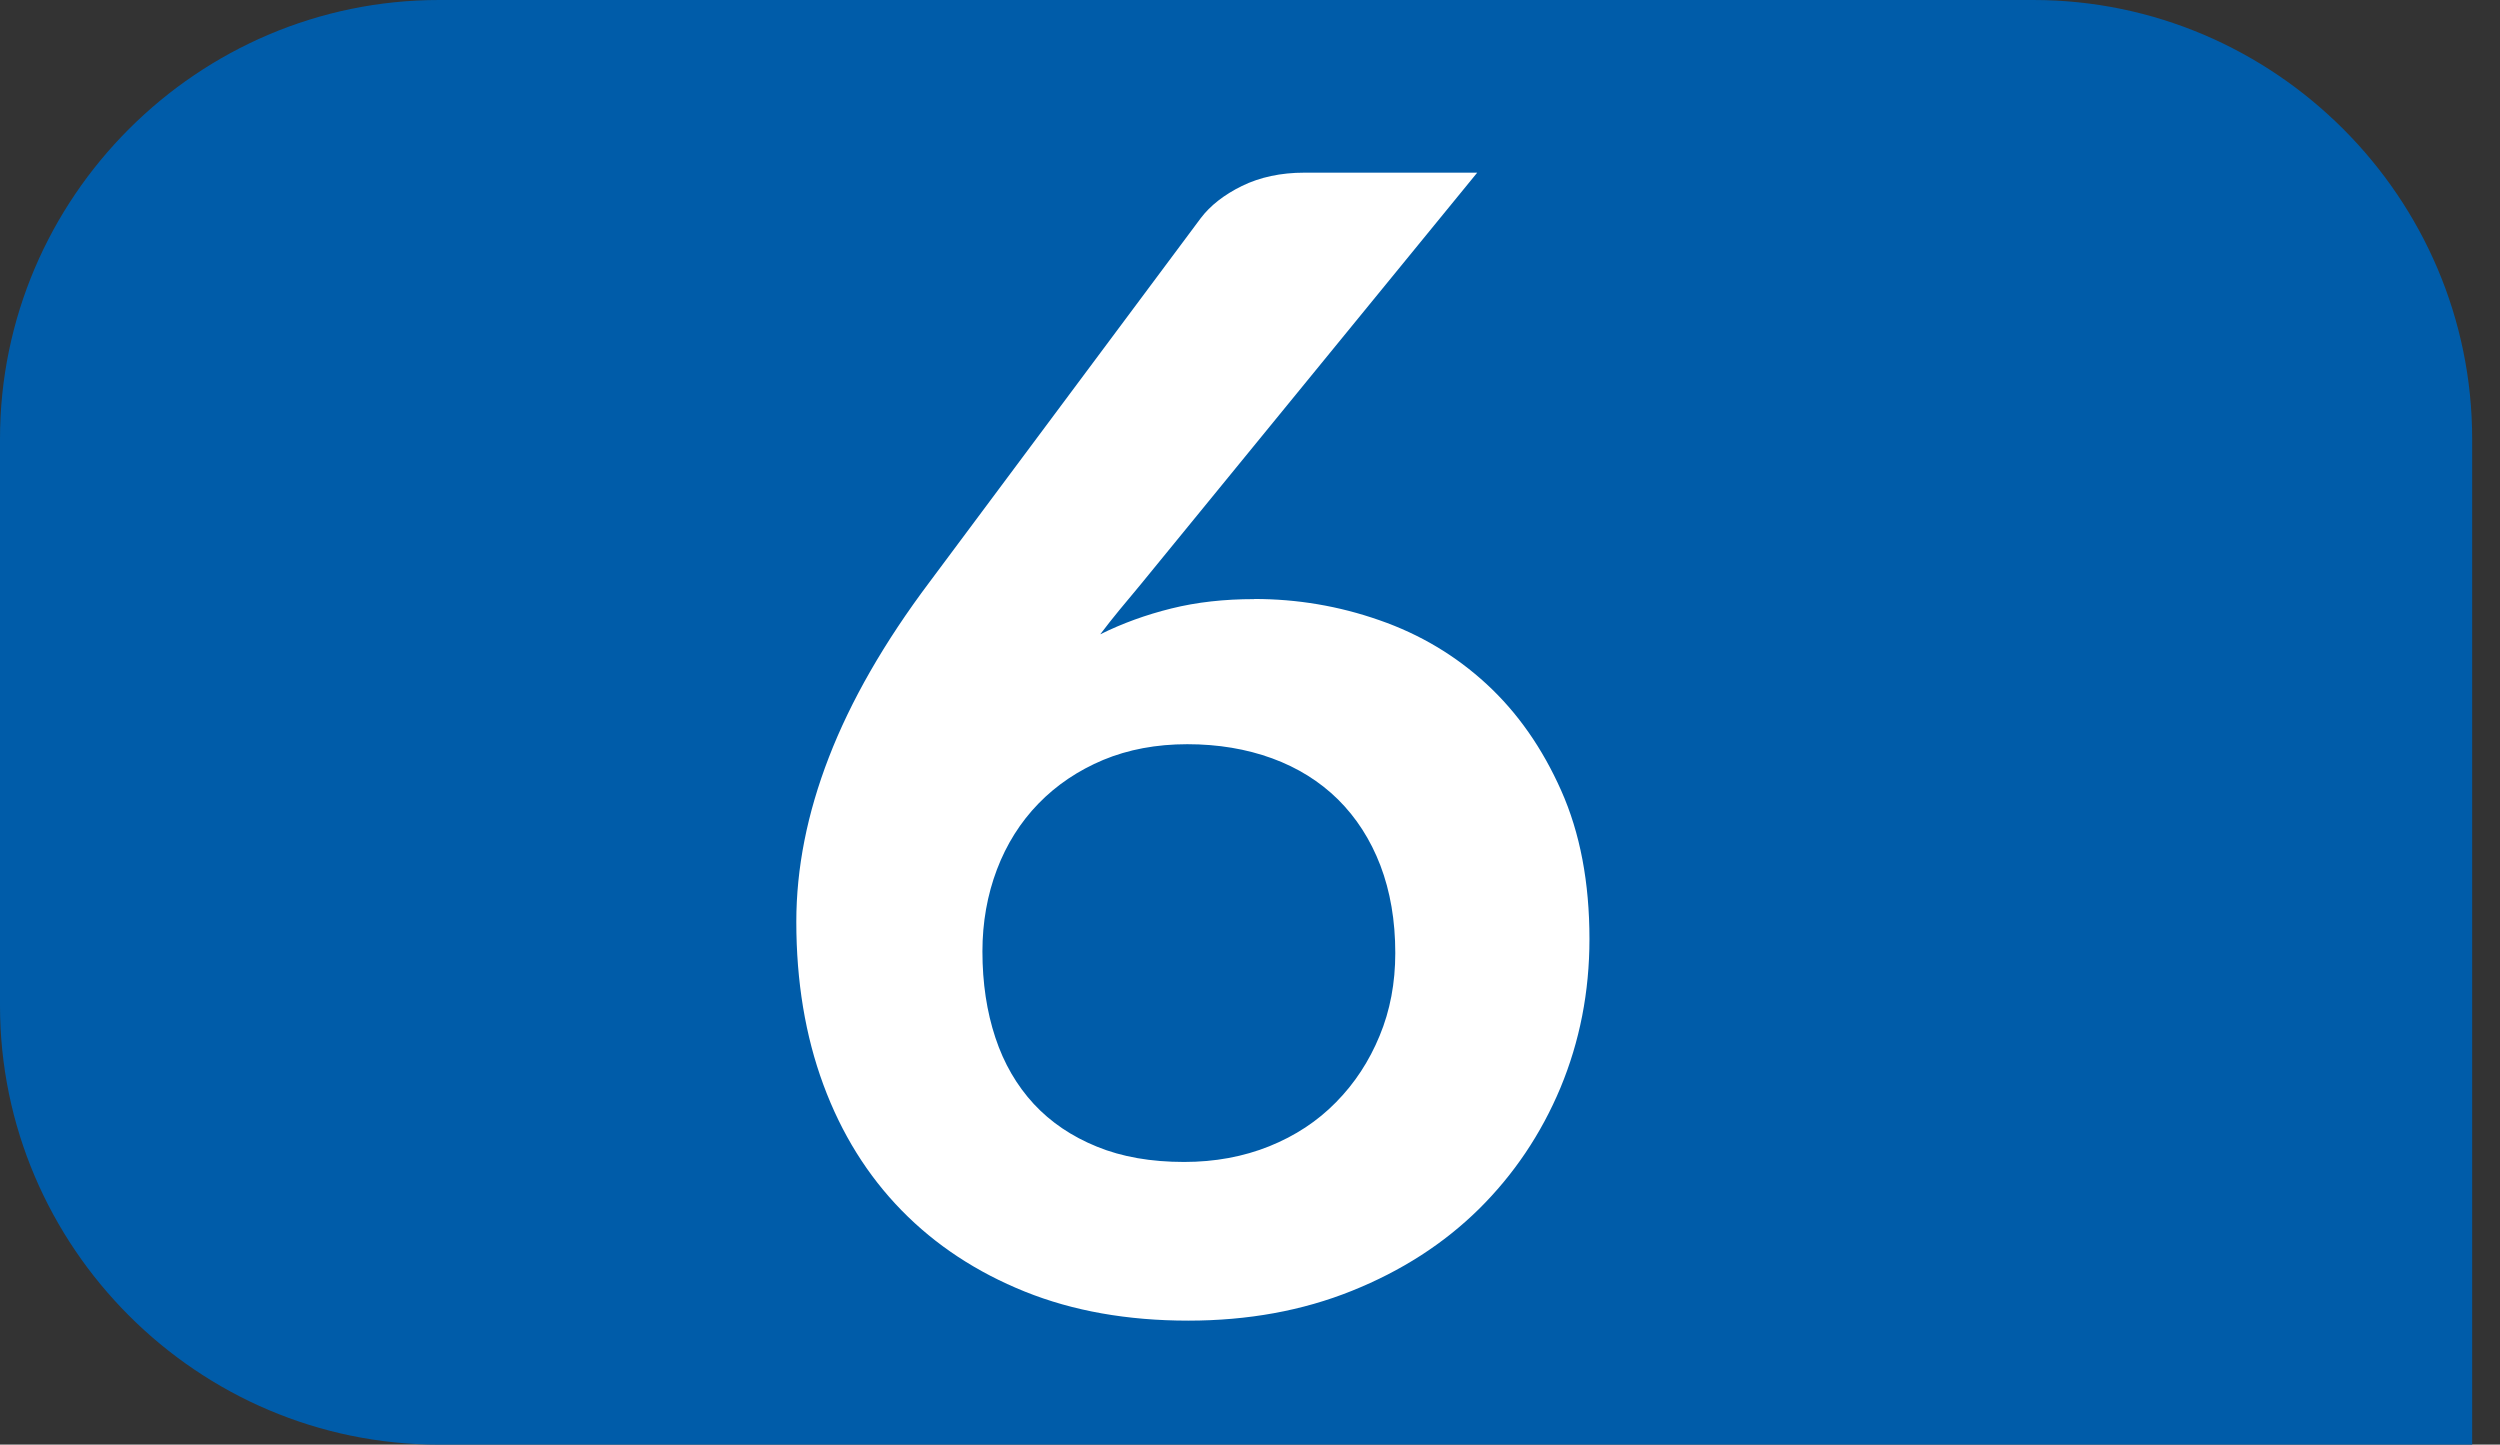 <?xml version="1.0" encoding="UTF-8"?><svg id="uuid-b4f8b631-3400-437c-a8e6-c2698011f6dd" xmlns="http://www.w3.org/2000/svg" viewBox="0 0 18.953 10.952"><rect x="0" y="0" width="18.953" height="10.952" fill="#333333" stroke="none"/><defs><style>.uuid-f7c0c0b5-8c14-4bd3-ac97-172b1574c348{fill:#fff;}.uuid-aa8036bf-dc70-4a96-a271-ce5284e165a4{fill:#005ca9;}</style></defs><g id="uuid-8fc70756-9a89-491f-a363-b7b9bc4fdc57"><g><path class="uuid-aa8036bf-dc70-4a96-a271-ce5284e165a4" d="M18.953,10.952H3.329c-1.831,0-3.329-1.498-3.329-3.329V3.328C0,1.498,1.498,0,3.329,0H15.414c1.83,0,3.328,1.498,3.328,3.328v7.624"/><path class="uuid-f7c0c0b5-8c14-4bd3-ac97-172b1574c348" d="M9.508,4.541c.326,0,.642,.053,.95,.161,.308,.107,.579,.269,.813,.485,.234,.216,.422,.485,.565,.807,.143,.321,.214,.696,.214,1.125,0,.401-.074,.777-.22,1.128-.147,.351-.354,.658-.619,.92-.266,.262-.586,.468-.962,.619-.375,.151-.789,.226-1.241,.226-.46,0-.873-.073-1.238-.22s-.677-.352-.935-.616c-.258-.264-.456-.582-.593-.953-.137-.371-.205-.783-.205-1.235,0-.405,.082-.821,.247-1.247,.165-.427,.419-.871,.765-1.331l2.054-2.756c.072-.095,.176-.177,.312-.244,.137-.067,.295-.101,.474-.101h1.31l-2.554,3.125c-.056,.067-.108,.131-.158,.19-.049,.06-.098,.121-.146,.185,.167-.083,.346-.148,.539-.196s.402-.071,.628-.071Zm-2.06,2.673c0,.238,.033,.456,.098,.652,.065,.197,.163,.364,.291,.503,.129,.139,.289,.247,.479,.324,.19,.078,.411,.116,.661,.116,.234,0,.45-.04,.646-.119,.196-.079,.365-.19,.506-.334,.141-.143,.251-.311,.33-.503,.08-.192,.119-.402,.119-.628,0-.246-.038-.467-.113-.664-.075-.196-.183-.363-.321-.5-.139-.137-.306-.241-.5-.312-.195-.071-.409-.107-.643-.107-.234,0-.447,.04-.637,.119-.19,.08-.354,.19-.491,.331-.137,.141-.242,.308-.315,.5-.073,.193-.11,.4-.11,.622Z"/></g></g></svg>